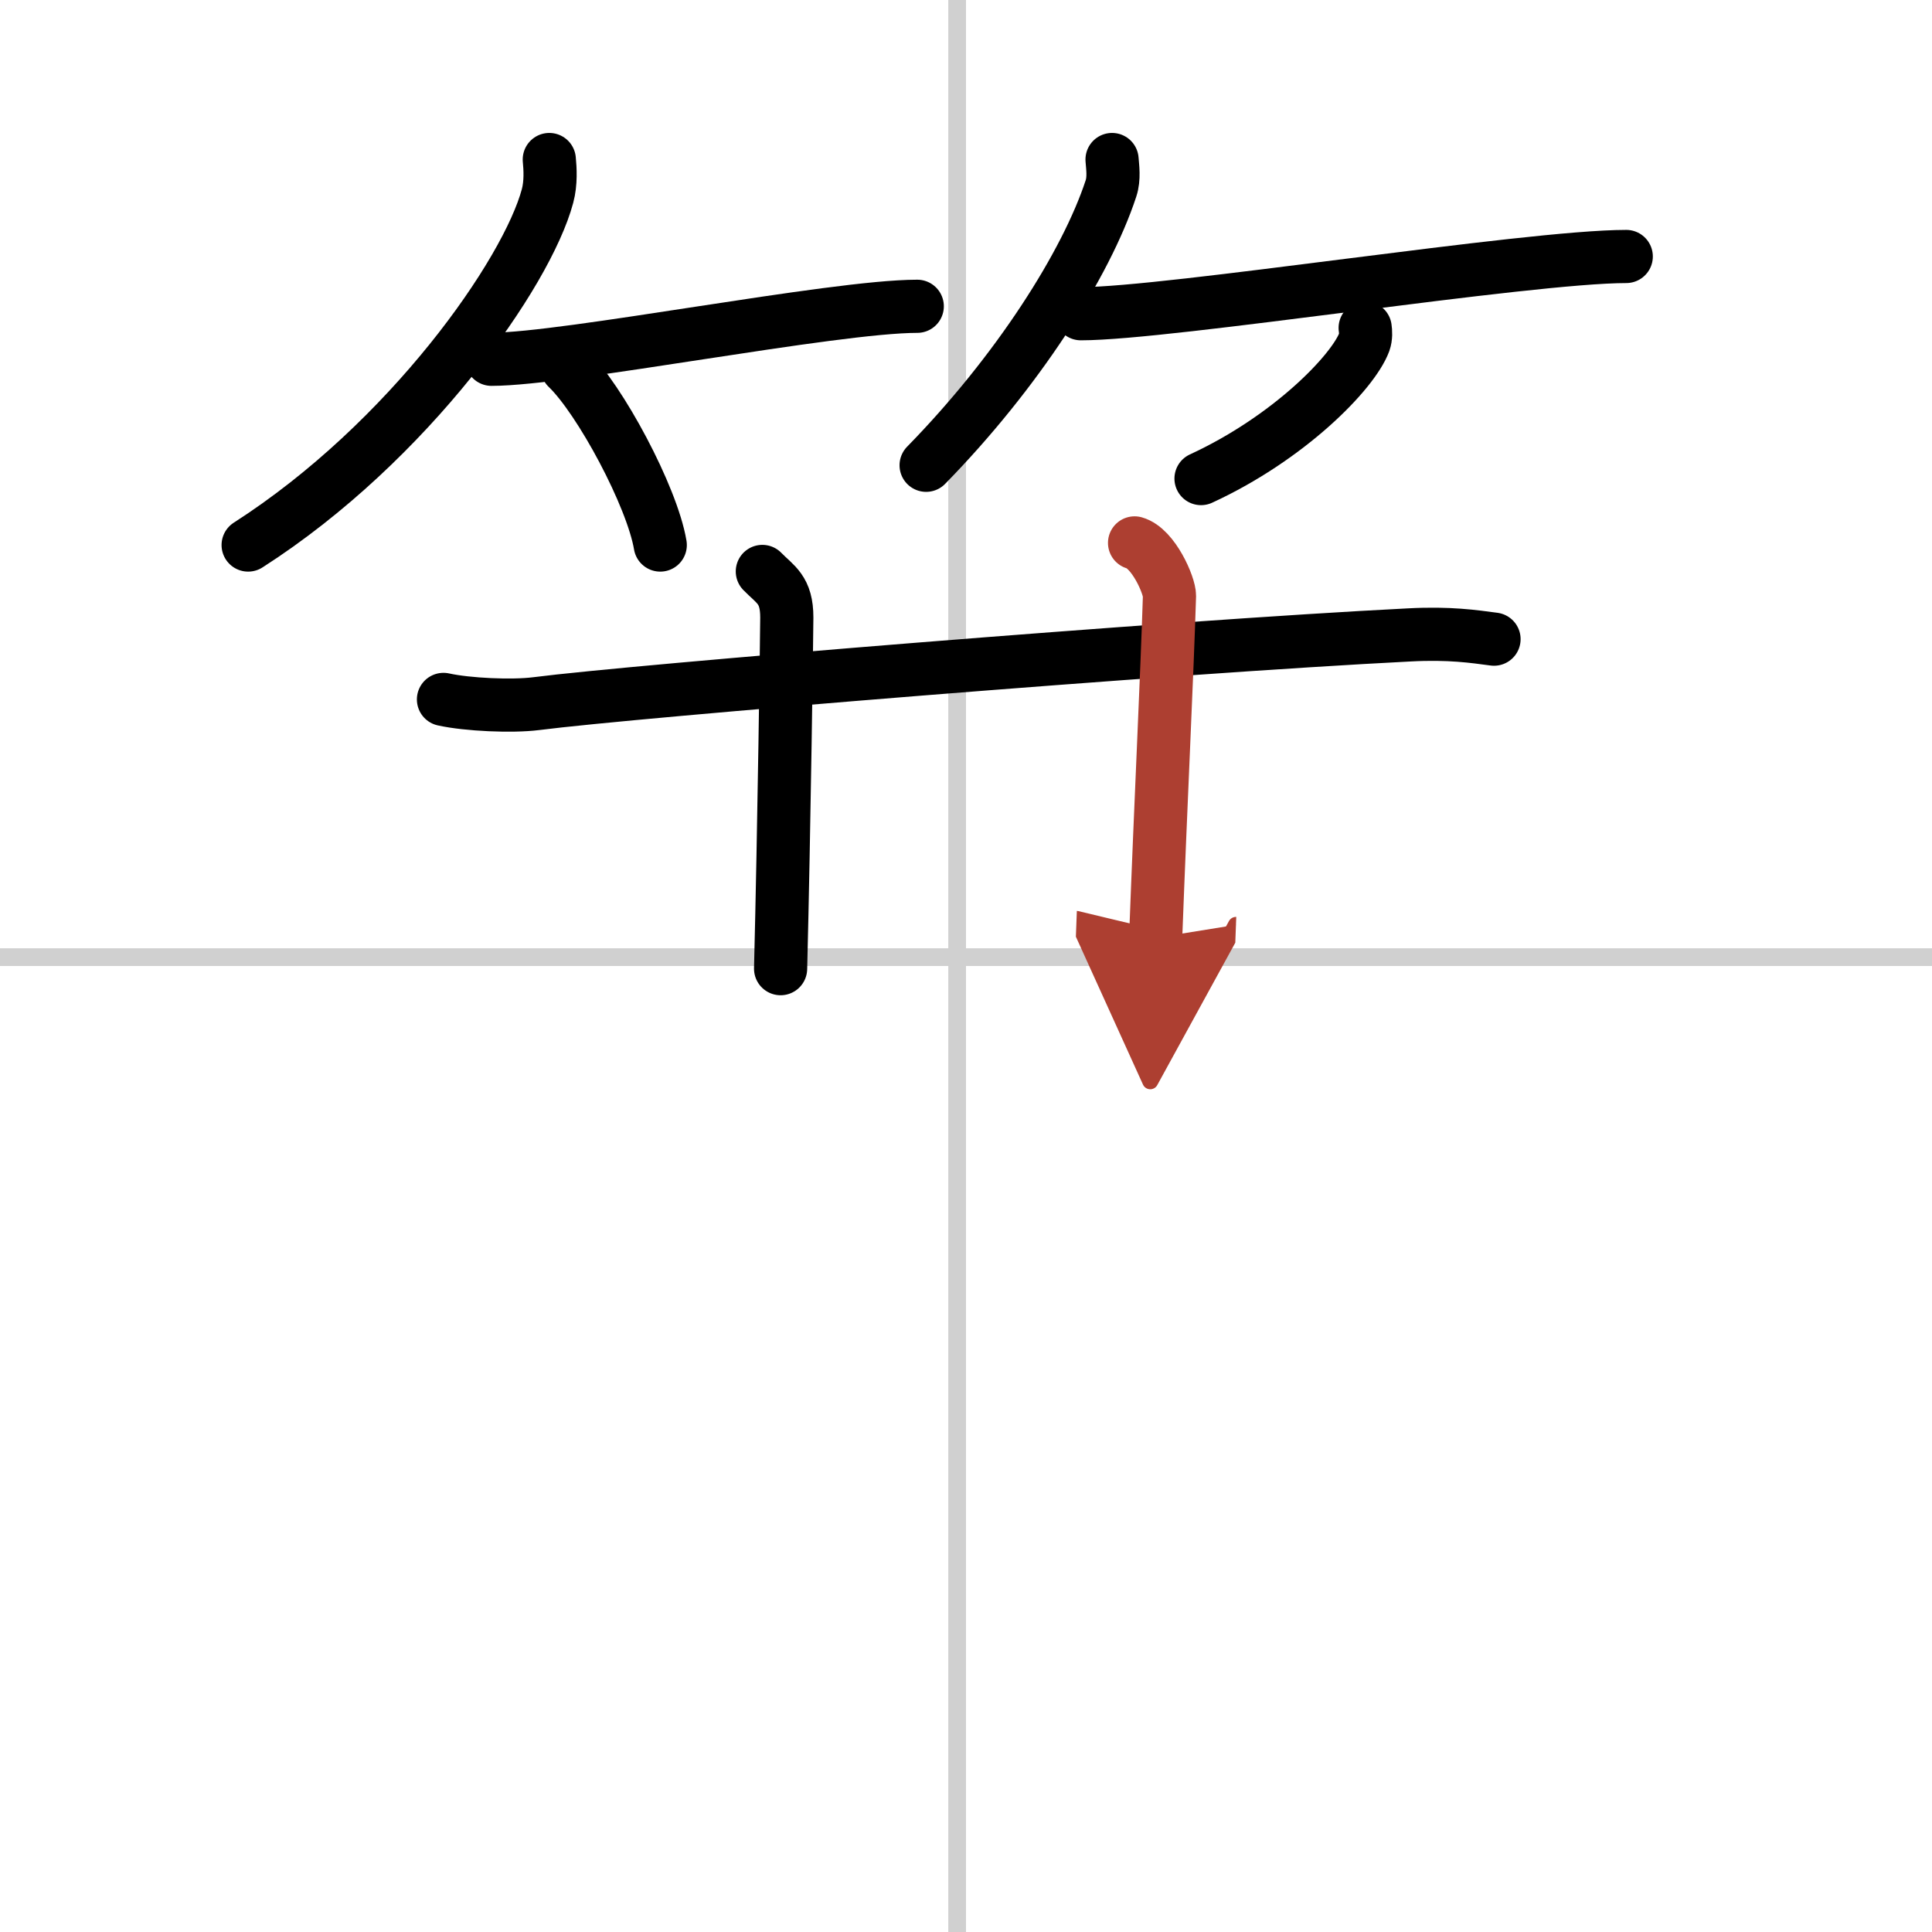 <svg width="400" height="400" viewBox="0 0 109 109" xmlns="http://www.w3.org/2000/svg"><defs><marker id="a" markerWidth="4" orient="auto" refX="1" refY="5" viewBox="0 0 10 10"><polyline points="0 0 10 5 0 10 1 5" fill="#ad3f31" stroke="#ad3f31"/></marker></defs><g fill="none" stroke="#000" stroke-linecap="round" stroke-linejoin="round" stroke-width="3"><rect width="100%" height="100%" fill="#fff" stroke="#fff"/><line x1="54" x2="54" y2="109" stroke="#d0d0d0" stroke-width="1"/><line x2="109" y1="54" y2="54" stroke="#d0d0d0" stroke-width="1"/><path d="m30.99 9c0.05 0.51 0.1 1.32-0.1 2.06-1.16 4.34-7.8 13.86-16.89 19.69"/><path d="m27.73 20.27c4.22 0 19.28-2.99 24.02-2.99"/><path d="m32 20.75c1.85 1.77 4.79 7.26 5.25 10"/><path d="m62.74 9c0.03 0.41 0.13 1.06-0.06 1.63-1.4 4.27-5.29 10.37-10.43 15.62"/><path d="m60.98 17.7c4.97 0 25.19-3.23 30.77-3.23"/><path d="m77.02 18.5c0.03 0.2 0.05 0.52-0.05 0.8-0.63 1.7-4.26 5.42-9.21 7.7"/><path d="m25.02 39.46c1.36 0.3 3.87 0.41 5.22 0.24 5.52-0.71 35.81-3.2 49.28-3.88 2.27-0.12 3.63 0.09 4.77 0.24"/><path d="m43.01 32.24c0.74 0.76 1.38 1.01 1.38 2.6 0 0.56-0.15 11.89-0.35 19.81"/><path d="m64.01 30.63c1.07 0.3 1.98 2.42 1.97 2.99-0.14 4.55-0.48 11.32-0.78 19.29" marker-end="url(#a)" stroke="#ad3f31"/></g></svg>

